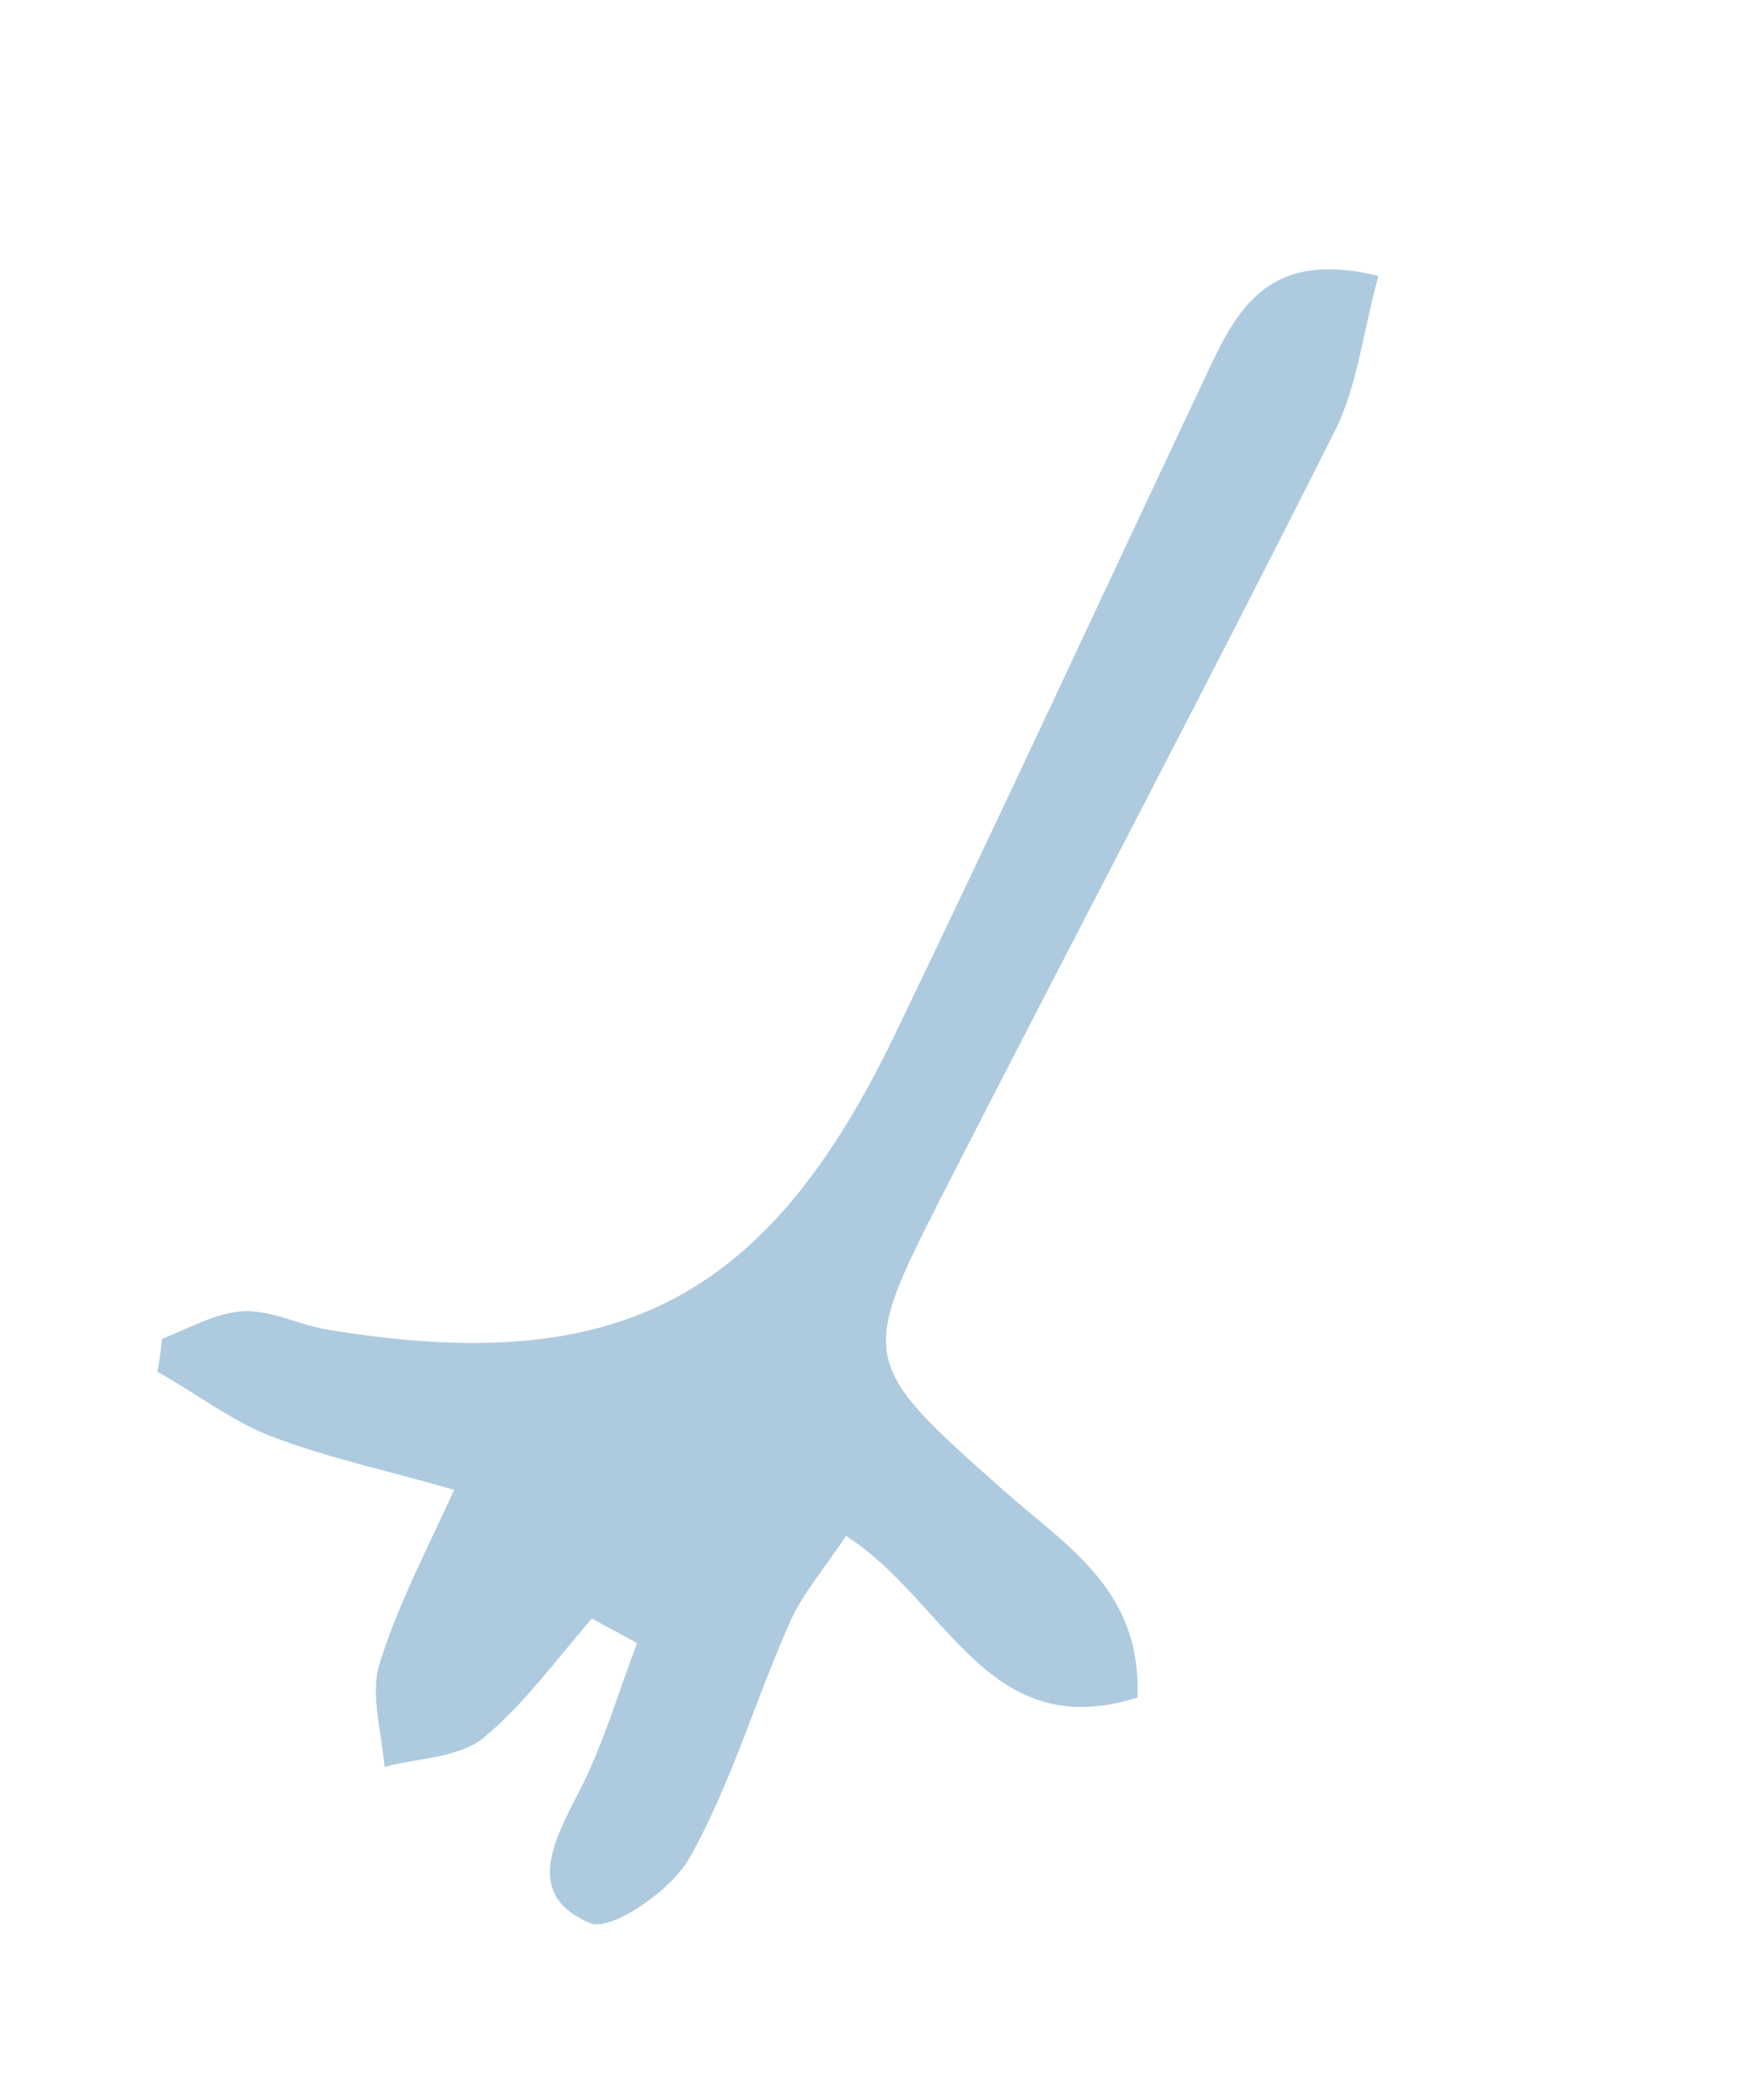 <svg width="64" height="77" viewBox="0 0 64 77" fill="none" xmlns="http://www.w3.org/2000/svg">
<g clip-path="url(#clip0_204_575)">
<path d="M21.712 59.35C20.415 60.826 19.22 62.51 17.723 63.731C16.815 64.467 15.341 64.454 14.101 64.792C14.009 63.544 13.575 62.175 13.908 61.046C14.59 58.839 15.696 56.75 16.655 54.633C14.406 53.973 12.111 53.492 9.939 52.667C8.486 52.102 7.168 51.078 5.774 50.3C5.847 49.892 5.904 49.517 5.943 49.094C6.923 48.714 7.915 48.138 8.902 48.082C9.889 48.026 10.921 48.553 11.913 48.74C22.594 50.53 28.124 47.719 32.84 37.898C36.75 29.785 40.529 21.61 44.358 13.499C45.428 11.233 46.615 9.143 50.556 10.12C49.984 12.179 49.784 14.213 48.913 15.889C44.234 25.206 39.375 34.397 34.631 43.683C31.489 49.83 31.508 49.959 36.758 54.606C39.005 56.63 41.89 58.233 41.716 62.247C36.212 63.986 34.772 58.728 31.028 56.318C30.29 57.456 29.452 58.385 28.957 59.517C27.689 62.372 26.814 65.412 25.3 68.111C24.661 69.295 22.41 70.843 21.642 70.52C19.239 69.506 20.283 67.55 21.232 65.709C22.134 63.966 22.662 62.087 23.368 60.252L21.68 59.334L21.712 59.35Z" fill="#AECADF"/>
</g>
<defs>
<clipPath id="clip0_204_575">
<rect width="38" height="67" fill="white" transform="translate(29.12) rotate(25.271)"/>
</clipPath>
</defs>
</svg>
